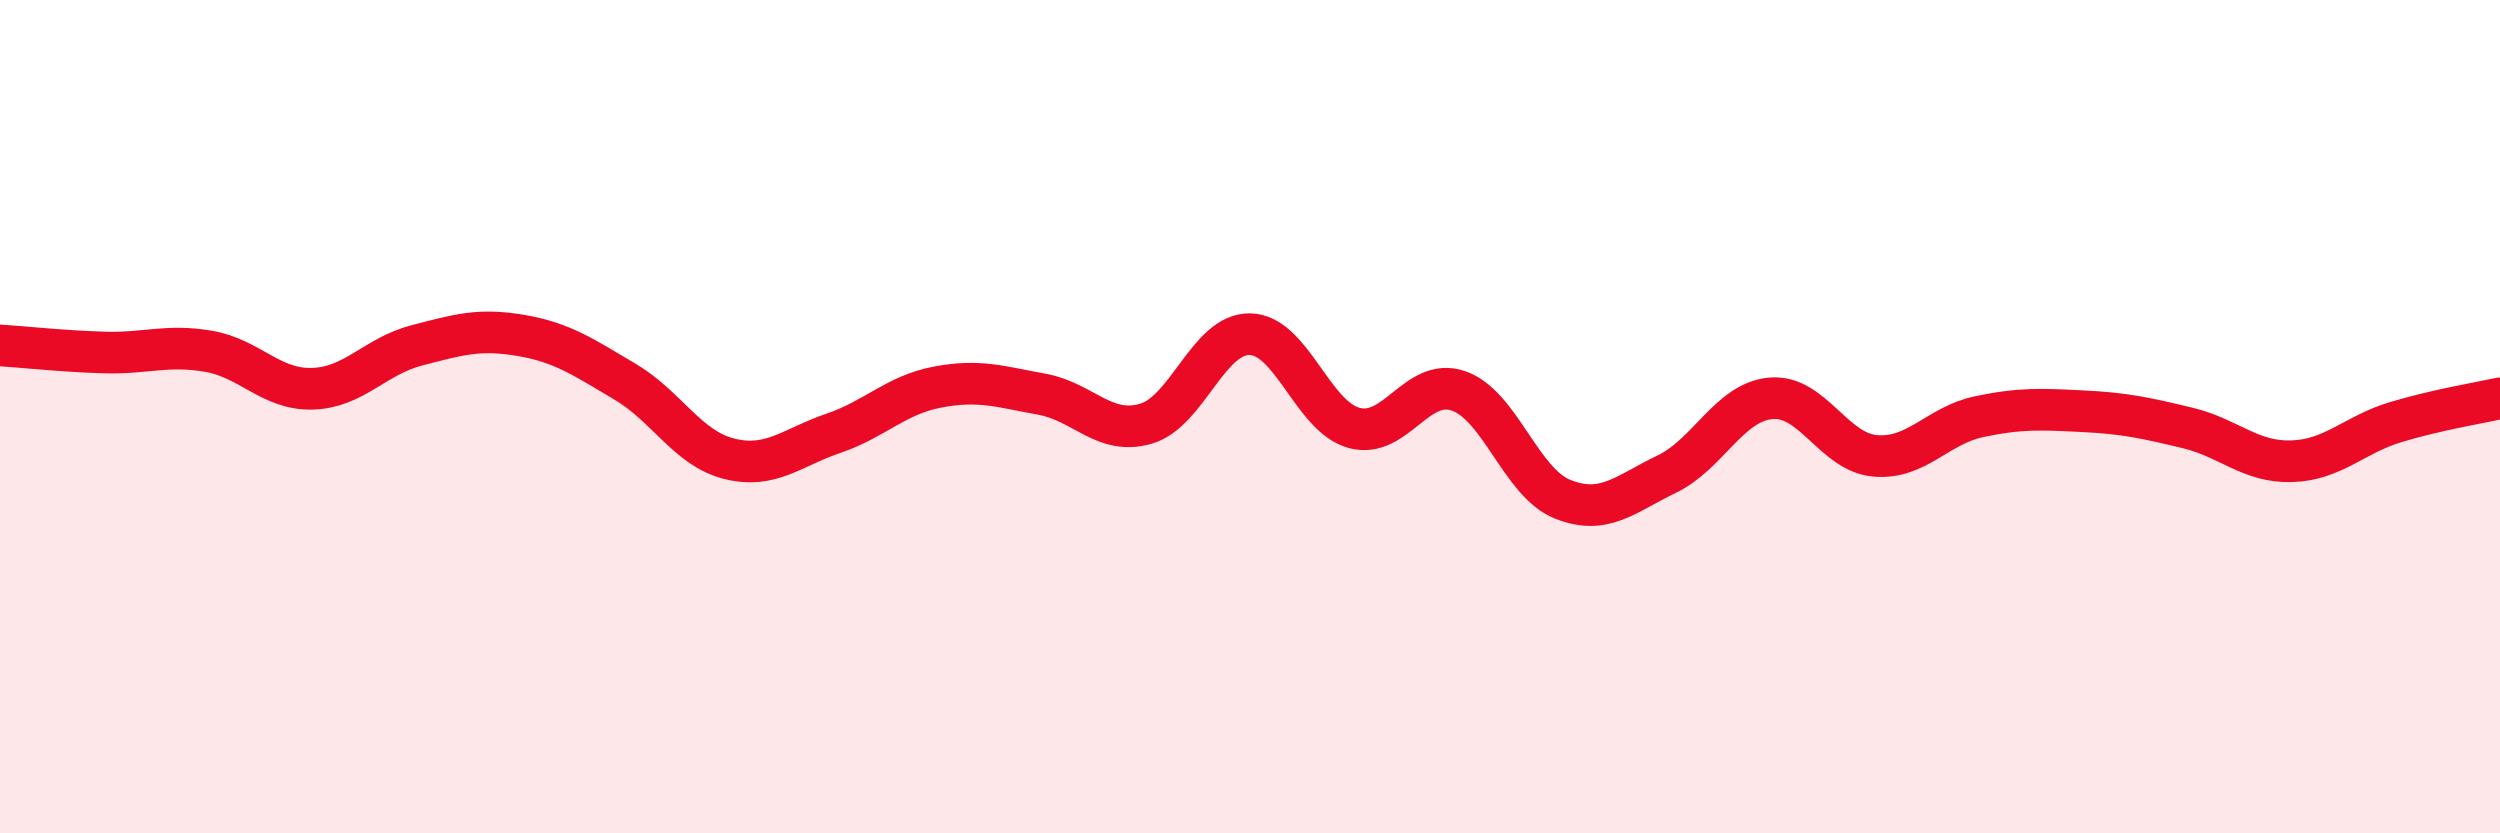 
    <svg width="60" height="20" viewBox="0 0 60 20" xmlns="http://www.w3.org/2000/svg">
      <path
        d="M 0,8.29 C 0.5,8.32 1.5,8.43 2.5,8.46 C 3.5,8.49 4,8.26 5,8.43 C 6,8.6 6.5,9.36 7.5,9.33 C 8.5,9.3 9,8.55 10,8.29 C 11,8.03 11.5,7.88 12.5,8.05 C 13.5,8.22 14,8.57 15,9.16 C 16,9.75 16.5,10.76 17.5,11.01 C 18.5,11.26 19,10.74 20,10.4 C 21,10.06 21.5,9.48 22.5,9.29 C 23.5,9.1 24,9.28 25,9.46 C 26,9.64 26.5,10.46 27.5,10.17 C 28.5,9.88 29,8 30,8.02 C 31,8.04 31.5,10 32.5,10.27 C 33.5,10.54 34,9.04 35,9.38 C 36,9.72 36.5,11.58 37.5,11.98 C 38.5,12.38 39,11.86 40,11.38 C 41,10.9 41.5,9.65 42.5,9.56 C 43.5,9.47 44,10.85 45,10.94 C 46,11.03 46.5,10.21 47.5,10 C 48.5,9.79 49,9.82 50,9.87 C 51,9.92 51.5,10.03 52.5,10.27 C 53.5,10.51 54,11.1 55,11.07 C 56,11.04 56.5,10.43 57.5,10.13 C 58.5,9.83 59.5,9.67 60,9.56L60 20L0 20Z"
        fill="#EB0A25"
        opacity="0.1"
        stroke-linecap="round"
        stroke-linejoin="round"
      />
      <path
        d="M 0,8.29 C 0.5,8.32 1.5,8.43 2.5,8.46 C 3.5,8.49 4,8.26 5,8.43 C 6,8.6 6.5,9.36 7.5,9.33 C 8.5,9.3 9,8.55 10,8.29 C 11,8.03 11.5,7.88 12.5,8.05 C 13.5,8.22 14,8.57 15,9.16 C 16,9.75 16.5,10.76 17.5,11.01 C 18.5,11.26 19,10.74 20,10.4 C 21,10.06 21.5,9.48 22.5,9.29 C 23.5,9.1 24,9.28 25,9.46 C 26,9.64 26.5,10.46 27.5,10.17 C 28.5,9.88 29,8 30,8.02 C 31,8.04 31.5,10 32.5,10.27 C 33.5,10.54 34,9.04 35,9.38 C 36,9.72 36.5,11.58 37.5,11.98 C 38.5,12.38 39,11.86 40,11.38 C 41,10.9 41.5,9.65 42.5,9.56 C 43.5,9.47 44,10.85 45,10.94 C 46,11.03 46.5,10.21 47.5,10 C 48.5,9.79 49,9.82 50,9.87 C 51,9.92 51.5,10.03 52.5,10.27 C 53.5,10.51 54,11.1 55,11.07 C 56,11.04 56.5,10.43 57.5,10.13 C 58.5,9.83 59.5,9.67 60,9.56"
        stroke="#EB0A25"
        stroke-width="1"
        fill="none"
        stroke-linecap="round"
        stroke-linejoin="round"
      />
    </svg>
  